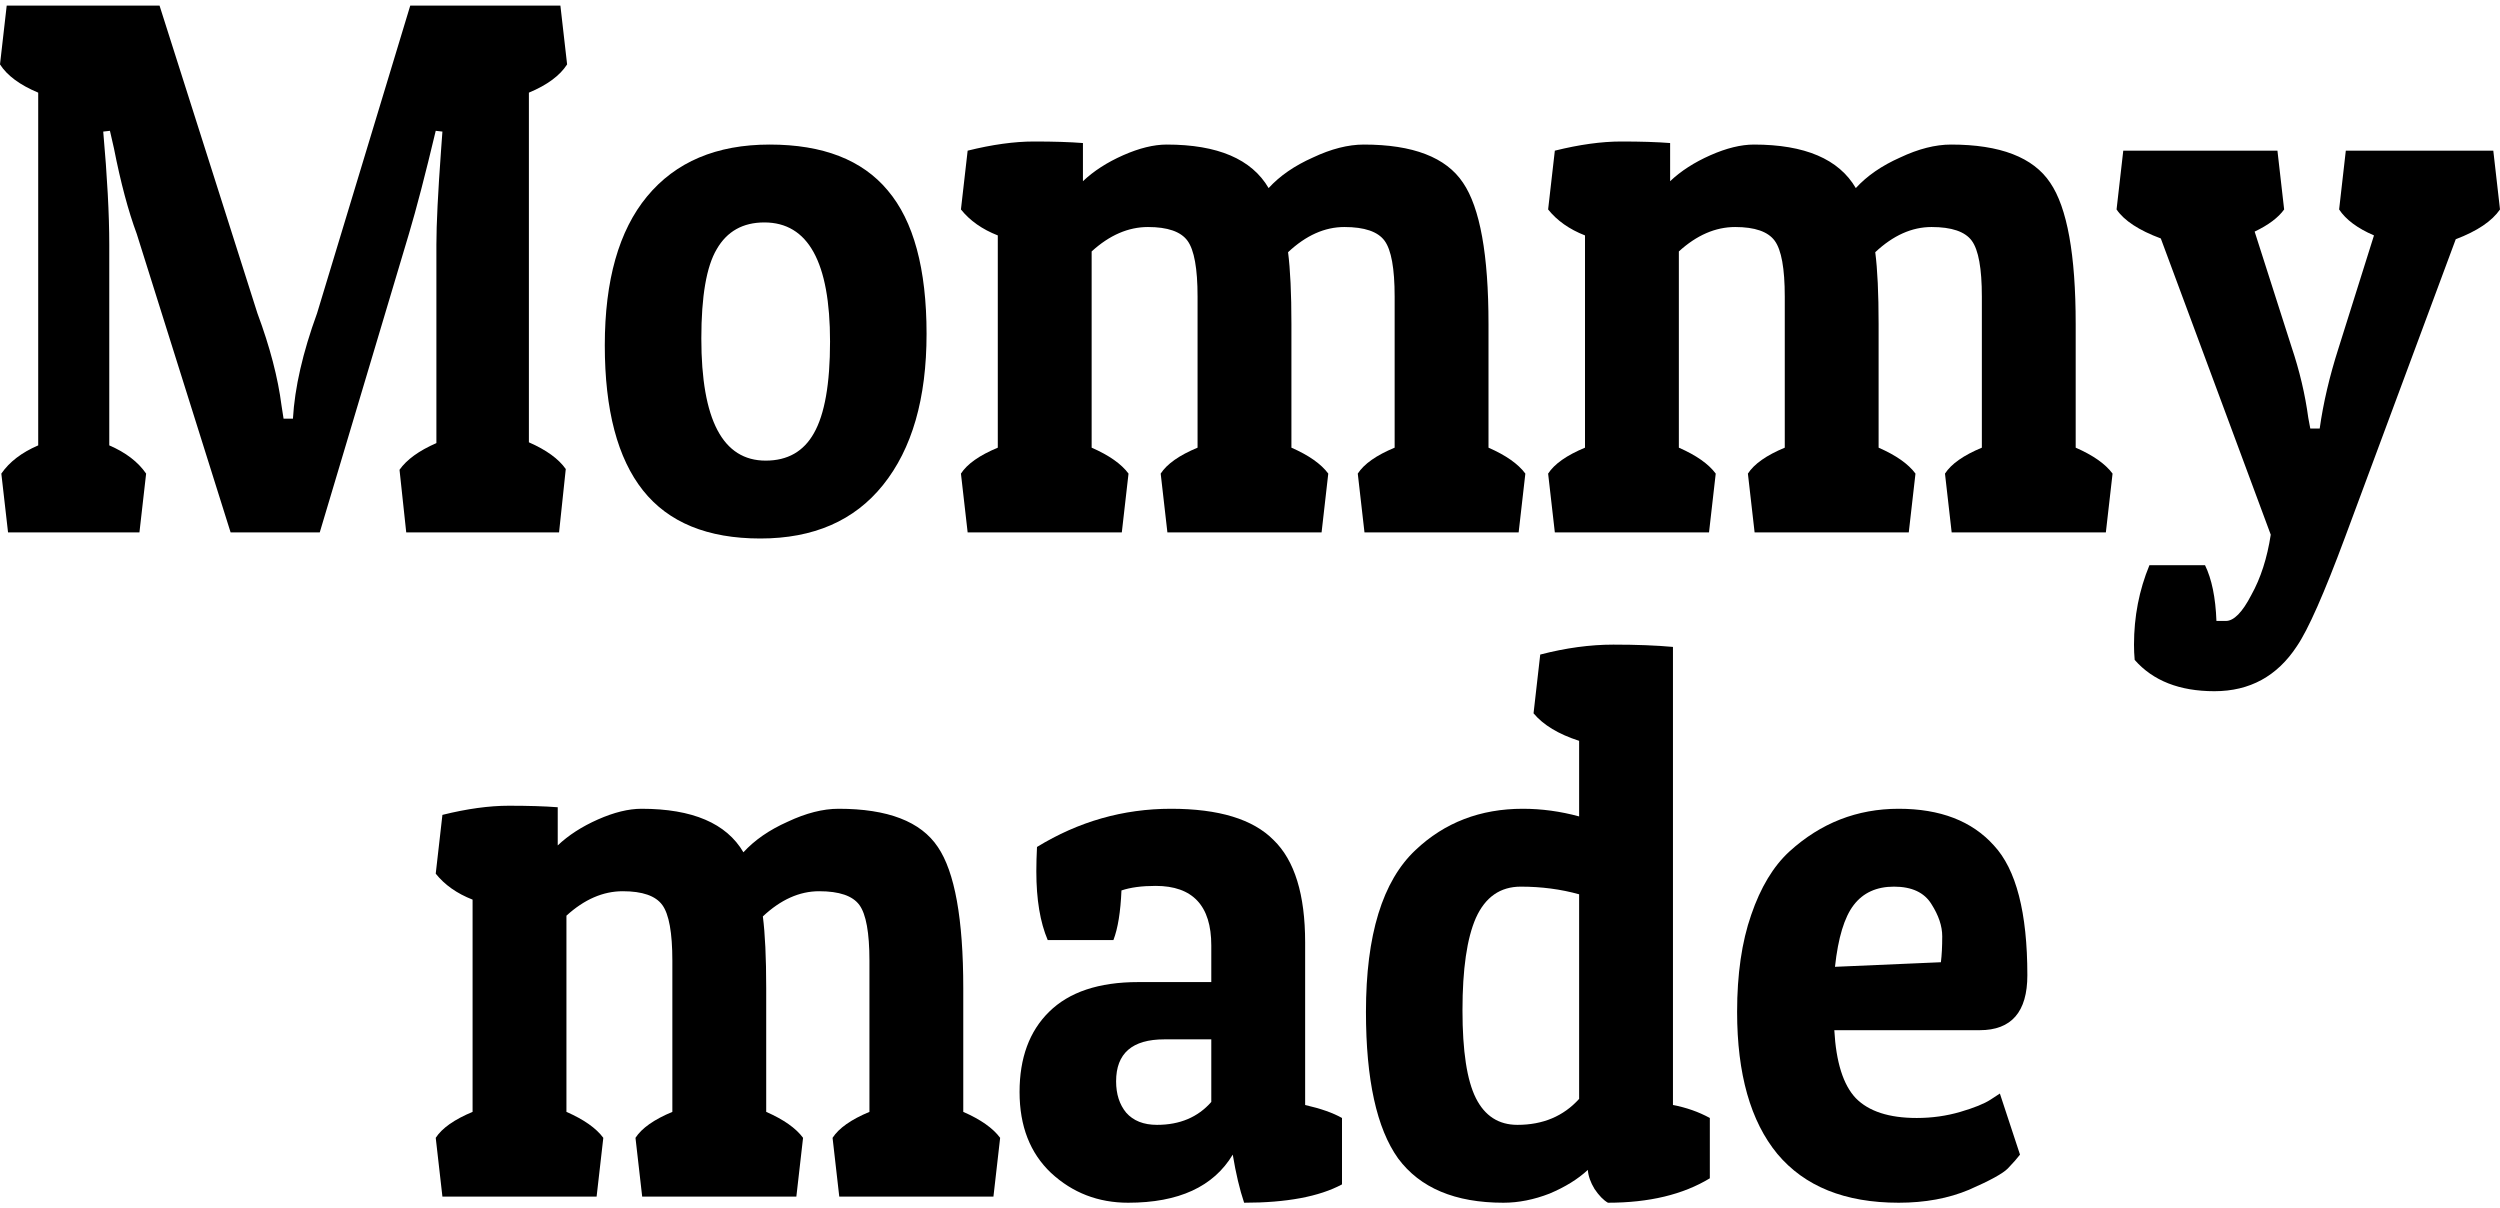 <svg viewBox="0 0 120 58" fill="none" xmlns="http://www.w3.org/2000/svg">
    <path d="M20.947 11.739C20.947 10.762 21.022 9.248 21.172 7.195L21.236 6.316L20.915 6.279C20.421 8.356 19.992 10.005 19.628 11.226L15.348 25.555H11.069L6.564 11.226C6.156 10.127 5.792 8.759 5.47 7.122L5.277 6.279L4.955 6.316C5.148 8.49 5.245 10.298 5.245 11.739V21.378C6.038 21.72 6.628 22.172 7.014 22.733L6.693 25.555H0.386L0.064 22.733C0.45 22.172 1.04 21.72 1.834 21.378V4.447C0.955 4.08 0.343 3.628 0 3.091L0.322 0.269H7.658L12.356 15.038C12.956 16.65 13.342 18.128 13.514 19.472L13.611 20.095H14.061C14.147 18.605 14.533 16.919 15.219 15.038L19.692 0.269H26.899L27.221 3.091C26.878 3.628 26.267 4.08 25.387 4.447V21.231C26.224 21.597 26.814 22.025 27.157 22.514L26.835 25.555H19.499L19.177 22.55C19.52 22.062 20.11 21.634 20.947 21.268V11.739Z" fill="black"/>
    <path d="M36.495 25.848C33.964 25.848 32.087 25.079 30.864 23.54C29.642 22 29.03 19.68 29.03 16.577C29.03 13.45 29.706 11.068 31.057 9.431C32.43 7.769 34.393 6.939 36.946 6.939C39.498 6.939 41.386 7.672 42.609 9.138C43.853 10.604 44.475 12.9 44.475 16.027C44.475 19.13 43.778 21.549 42.383 23.283C41.011 24.993 39.048 25.848 36.495 25.848ZM33.664 16.247C33.664 20.156 34.693 22.11 36.753 22.11C37.804 22.11 38.576 21.671 39.069 20.791C39.584 19.887 39.842 18.421 39.842 16.394C39.842 12.582 38.791 10.677 36.688 10.677C35.659 10.677 34.897 11.104 34.404 11.959C33.91 12.79 33.664 14.219 33.664 16.247Z" fill="black"/>
    <path d="M46.447 7.232C47.626 6.939 48.688 6.792 49.632 6.792C50.576 6.792 51.359 6.817 51.981 6.866V8.698C52.496 8.209 53.139 7.794 53.911 7.452C54.684 7.11 55.381 6.939 56.003 6.939C58.448 6.939 60.078 7.635 60.894 9.028C61.43 8.441 62.138 7.953 63.017 7.562C63.897 7.146 64.712 6.939 65.463 6.939C67.822 6.939 69.41 7.55 70.225 8.771C71.04 9.968 71.448 12.228 71.448 15.551V21.488C72.284 21.854 72.874 22.269 73.217 22.733L72.895 25.555H65.495L65.173 22.733C65.473 22.269 66.063 21.854 66.943 21.488V14.232C66.943 12.888 66.782 11.996 66.46 11.556C66.138 11.117 65.495 10.897 64.53 10.897C63.586 10.897 62.685 11.3 61.827 12.106C61.934 12.937 61.988 14.085 61.988 15.551V21.488C62.824 21.854 63.414 22.269 63.757 22.733L63.436 25.555H56.035L55.713 22.733C56.014 22.269 56.603 21.854 57.483 21.488V14.232C57.483 12.888 57.322 11.996 57 11.556C56.679 11.117 56.046 10.897 55.102 10.897C54.158 10.897 53.257 11.287 52.399 12.069V21.488C53.236 21.854 53.826 22.269 54.169 22.733L53.847 25.555H46.447L46.125 22.733C46.425 22.269 47.015 21.854 47.894 21.488V11.3C47.144 11.007 46.554 10.591 46.125 10.054L46.447 7.232Z" fill="black"/>
    <path d="M74.632 7.232C75.812 6.939 76.874 6.792 77.818 6.792C78.761 6.792 79.544 6.817 80.166 6.866V8.698C80.681 8.209 81.325 7.794 82.097 7.452C82.869 7.11 83.567 6.939 84.189 6.939C86.634 6.939 88.264 7.635 89.079 9.028C89.616 8.441 90.323 7.953 91.203 7.562C92.082 7.146 92.898 6.939 93.648 6.939C96.008 6.939 97.595 7.55 98.41 8.771C99.226 9.968 99.633 12.228 99.633 15.551V21.488C100.47 21.854 101.06 22.269 101.403 22.733L101.081 25.555H93.68L93.359 22.733C93.659 22.269 94.249 21.854 95.129 21.488V14.232C95.129 12.888 94.968 11.996 94.646 11.556C94.324 11.117 93.68 10.897 92.715 10.897C91.771 10.897 90.871 11.3 90.012 12.106C90.12 12.937 90.173 14.085 90.173 15.551V21.488C91.01 21.854 91.6 22.269 91.943 22.733L91.621 25.555H84.221L83.899 22.733C84.199 22.269 84.789 21.854 85.669 21.488V14.232C85.669 12.888 85.508 11.996 85.186 11.556C84.864 11.117 84.231 10.897 83.288 10.897C82.344 10.897 81.443 11.287 80.585 12.069V21.488C81.421 21.854 82.011 22.269 82.355 22.733L82.033 25.555H74.632L74.31 22.733C74.611 22.269 75.201 21.854 76.08 21.488V11.3C75.329 11.007 74.739 10.591 74.31 10.054L74.632 7.232Z" fill="black"/>
    <path d="M106.84 29.806C107.226 29.806 107.634 29.391 108.063 28.56C108.513 27.754 108.824 26.789 108.996 25.665L103.719 11.446C102.668 11.055 101.96 10.591 101.595 10.054L101.917 7.232H109.317L109.639 10.054C109.36 10.445 108.888 10.799 108.223 11.117L109.993 16.65C110.379 17.798 110.647 18.934 110.798 20.058L110.894 20.571H111.345C111.516 19.35 111.816 18.067 112.246 16.723L113.951 11.3C113.157 10.958 112.599 10.542 112.278 10.054L112.599 7.232H119.678L120 10.054C119.614 10.616 118.906 11.092 117.876 11.483L112.567 25.775C111.559 28.487 110.787 30.234 110.251 31.016C109.307 32.457 107.988 33.178 106.293 33.178C104.62 33.178 103.343 32.677 102.464 31.675C102.442 31.431 102.432 31.187 102.432 30.942C102.432 29.599 102.678 28.328 103.172 27.131H105.842C106.164 27.791 106.347 28.682 106.389 29.806H106.84Z" fill="black"/>
    <path d="M21.236 39.114C22.416 38.821 23.478 38.675 24.422 38.675C25.366 38.675 26.149 38.699 26.771 38.748V40.58C27.285 40.092 27.929 39.676 28.701 39.334C29.474 38.992 30.171 38.821 30.793 38.821C33.238 38.821 34.868 39.518 35.684 40.91C36.22 40.324 36.928 39.835 37.807 39.444C38.687 39.029 39.502 38.821 40.252 38.821C42.612 38.821 44.2 39.432 45.015 40.654C45.83 41.851 46.237 44.111 46.237 47.433V53.37C47.074 53.736 47.664 54.152 48.007 54.616L47.685 57.438H40.285L39.963 54.616C40.263 54.152 40.853 53.736 41.733 53.37V46.114C41.733 44.77 41.572 43.879 41.25 43.439C40.928 42.999 40.285 42.779 39.319 42.779C38.376 42.779 37.475 43.182 36.617 43.988C36.724 44.819 36.778 45.967 36.778 47.433V53.37C37.614 53.736 38.204 54.152 38.547 54.616L38.225 57.438H30.825L30.503 54.616C30.803 54.152 31.393 53.736 32.273 53.37V46.114C32.273 44.77 32.112 43.879 31.79 43.439C31.468 42.999 30.836 42.779 29.892 42.779C28.948 42.779 28.047 43.17 27.189 43.952V53.37C28.026 53.736 28.616 54.152 28.959 54.616L28.637 57.438H21.236L20.915 54.616C21.215 54.152 21.805 53.736 22.684 53.37V43.182C21.933 42.889 21.344 42.474 20.915 41.936L21.236 39.114Z" fill="black"/>
    <path d="M49.744 41.826C49.744 41.46 49.755 41.069 49.776 40.654C51.771 39.432 53.916 38.821 56.211 38.821C58.507 38.821 60.148 39.322 61.134 40.324C62.142 41.301 62.647 42.938 62.647 45.234V53.04C63.397 53.211 63.987 53.419 64.416 53.663V56.851C63.322 57.438 61.756 57.731 59.718 57.731C59.504 57.096 59.322 56.326 59.172 55.422C58.249 56.961 56.576 57.731 54.152 57.731C52.715 57.731 51.481 57.255 50.452 56.302C49.444 55.349 48.939 54.054 48.939 52.417C48.939 50.78 49.411 49.498 50.355 48.569C51.32 47.616 52.747 47.14 54.635 47.14H58.142V45.381C58.142 43.475 57.252 42.523 55.471 42.523C54.806 42.523 54.259 42.596 53.83 42.742C53.787 43.769 53.659 44.563 53.444 45.124H50.291C49.926 44.269 49.744 43.17 49.744 41.826ZM55.535 53.993C56.63 53.993 57.498 53.627 58.142 52.894V49.889H55.889C54.345 49.889 53.573 50.56 53.573 51.904C53.573 52.515 53.734 53.016 54.055 53.407C54.399 53.797 54.892 53.993 55.535 53.993Z" fill="black"/>
    <path d="M73.931 31.419C75.154 31.101 76.323 30.942 77.439 30.942C78.554 30.942 79.509 30.979 80.302 31.052V53.04C80.946 53.162 81.536 53.37 82.072 53.663V56.558C80.785 57.34 79.155 57.731 77.181 57.731C76.967 57.609 76.752 57.389 76.538 57.071C76.345 56.754 76.237 56.448 76.216 56.155C75.744 56.595 75.133 56.974 74.382 57.291C73.631 57.584 72.891 57.731 72.162 57.731C69.845 57.731 68.161 57.022 67.11 55.605C66.08 54.164 65.566 51.819 65.566 48.569C65.566 44.88 66.359 42.291 67.947 40.8C69.341 39.481 71.057 38.821 73.095 38.821C73.996 38.821 74.897 38.943 75.798 39.188V35.56C74.811 35.242 74.082 34.802 73.61 34.24L73.931 31.419ZM72.837 53.993C74.06 53.993 75.047 53.578 75.798 52.747V42.926C74.918 42.681 73.985 42.559 72.998 42.559C72.011 42.559 71.293 43.06 70.842 44.062C70.413 45.039 70.199 46.517 70.199 48.496C70.199 50.45 70.413 51.855 70.842 52.71C71.271 53.565 71.936 53.993 72.837 53.993Z" fill="black"/>
    <path d="M91.136 57.731C88.561 57.731 86.62 56.949 85.312 55.386C84.025 53.822 83.381 51.55 83.381 48.569C83.381 46.761 83.606 45.21 84.057 43.915C84.507 42.596 85.119 41.582 85.891 40.873C87.392 39.505 89.141 38.821 91.136 38.821C93.13 38.821 94.653 39.408 95.705 40.58C96.777 41.729 97.313 43.805 97.313 46.81C97.313 48.569 96.552 49.449 95.029 49.449H88.047C88.132 50.988 88.476 52.075 89.076 52.71C89.698 53.346 90.674 53.663 92.004 53.663C92.734 53.663 93.431 53.565 94.096 53.37C94.761 53.175 95.243 52.979 95.544 52.784L95.994 52.49L96.96 55.422C96.831 55.593 96.638 55.813 96.38 56.082C96.144 56.326 95.522 56.668 94.514 57.108C93.527 57.523 92.401 57.731 91.136 57.731ZM93.163 46.187C93.206 45.845 93.227 45.43 93.227 44.941C93.227 44.453 93.055 43.94 92.712 43.402C92.369 42.84 91.768 42.559 90.91 42.559C90.074 42.559 89.43 42.852 88.98 43.439C88.529 44.025 88.229 45.014 88.079 46.407L93.163 46.187Z" fill="black"/>
</svg>
